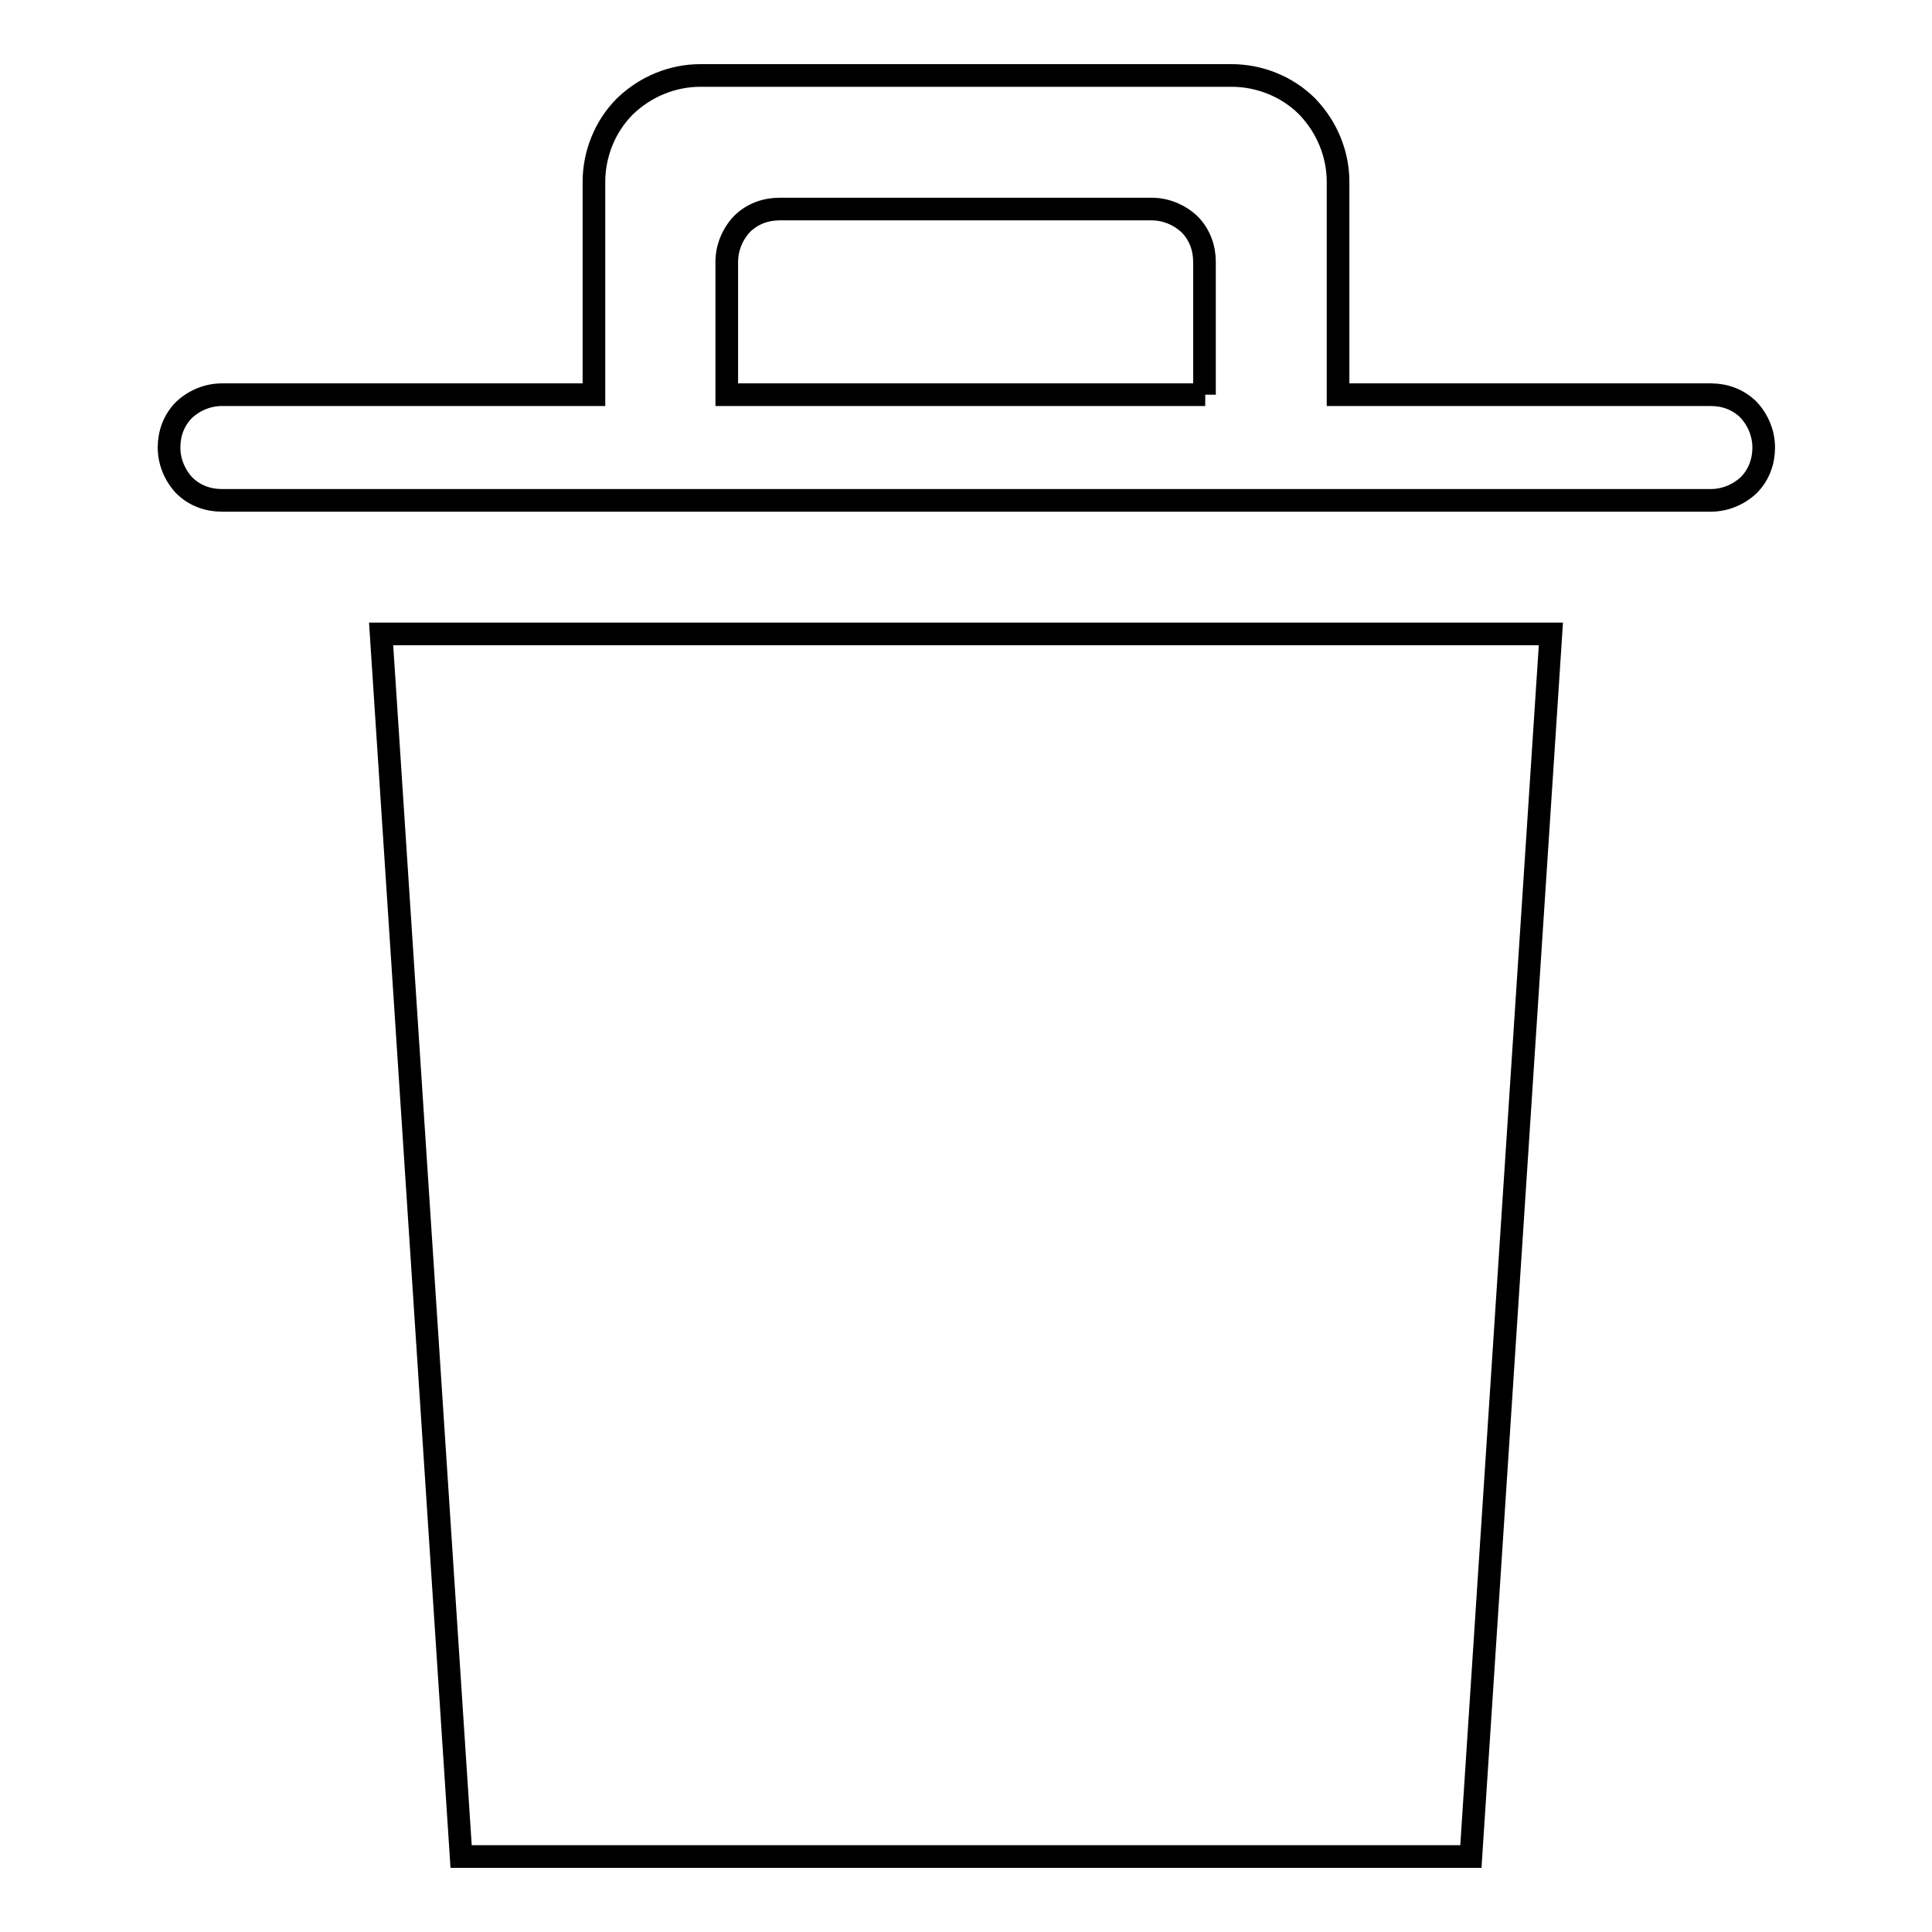 <?xml version="1.0" encoding="utf-8"?>
<!-- Svg Vector Icons : http://www.onlinewebfonts.com/icon -->
<!DOCTYPE svg PUBLIC "-//W3C//DTD SVG 1.1//EN" "http://www.w3.org/Graphics/SVG/1.1/DTD/svg11.dtd">
<svg version="1.1" xmlns="http://www.w3.org/2000/svg" xmlns:xlink="http://www.w3.org/1999/xlink" x="0px" y="0px" viewBox="0 0 256 256" enable-background="new 0 0 256 256" xml:space="preserve">
<g><g><path stroke-width="3" fill-opacity="0" stroke="#000000"  d="M50.5,84h155l-10.6,162H61.1L50.5,84z"/><path stroke-width="3" fill-opacity="0" stroke="#000000"  d="M177.3,52.3V24.1c0-3.6-1.4-7.2-4.1-10c-2.7-2.7-6.4-4.1-10-4.1H92.8c-3.6,0-7.2,1.4-10,4.1c-2.7,2.7-4.1,6.4-4.1,10v28.2H29.4c-1.8,0-3.6,0.7-5,2c-1.4,1.4-2,3.2-2,5l0,0c0,1.8,0.7,3.6,2,5c1.4,1.4,3.2,2,5,2h197.3c1.8,0,3.6-0.7,5-2c1.4-1.4,2-3.2,2-5l0,0c0-1.8-0.7-3.6-2-5c-1.4-1.4-3.2-2-5-2H177.3z M159.7,52.3H96.3V34.7c0-1.8,0.7-3.6,2-5c1.4-1.4,3.2-2,5-2h49.3c1.8,0,3.6,0.7,5,2c1.4,1.4,2,3.2,2,5V52.3L159.7,52.3z"/></g></g>
</svg>